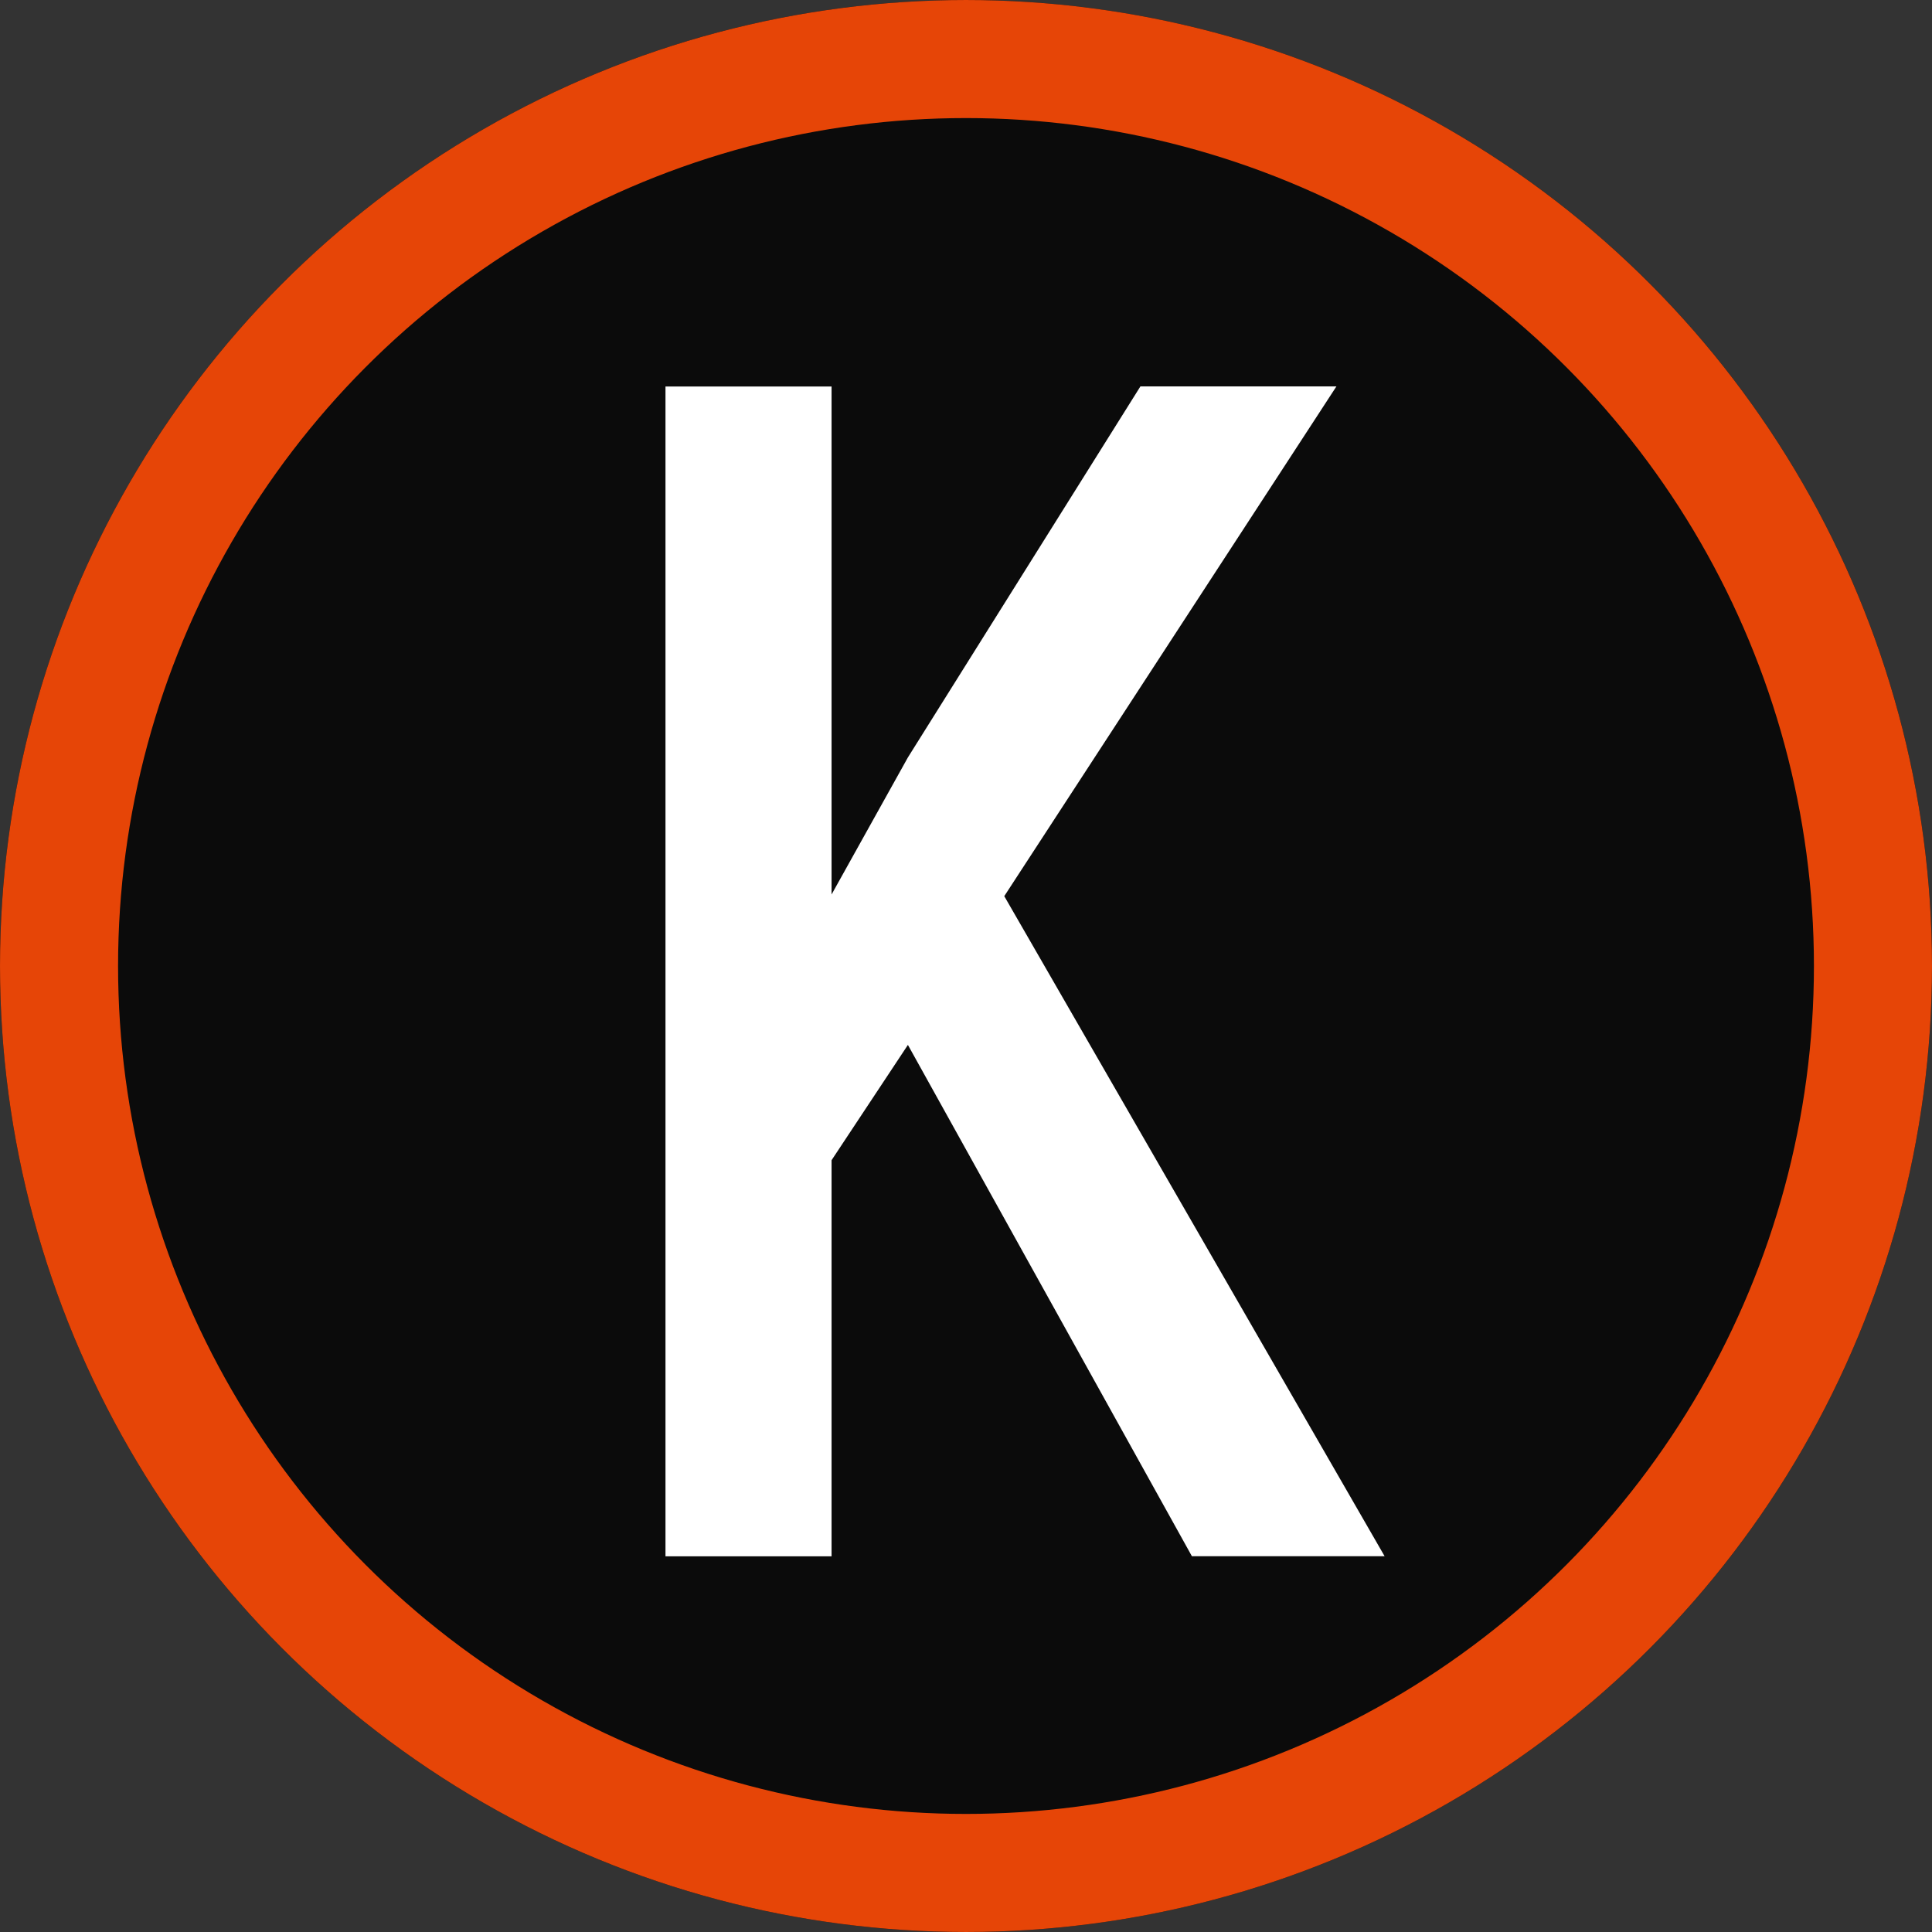 <?xml version="1.0" encoding="UTF-8"?> <svg xmlns="http://www.w3.org/2000/svg" width="120" height="120" viewBox="0 0 120 120" fill="none"><rect x="0" y="0" width="120" height="120" fill="#333333" stroke="none"/><circle cx="60" cy="60" r="60" fill="#0B0B0B"></circle><circle cx="60" cy="60" r="56.333" stroke="#E64507" stroke-width="7.333"></circle><path d="M56.392 64.901L51.65 72.062V96.667H41.334V24.007H51.65V55.558L56.392 47.044L70.833 24H83.008L62.377 55.662L86.001 96.66H74.031L56.392 64.901Z" fill="white"></path></svg> 
